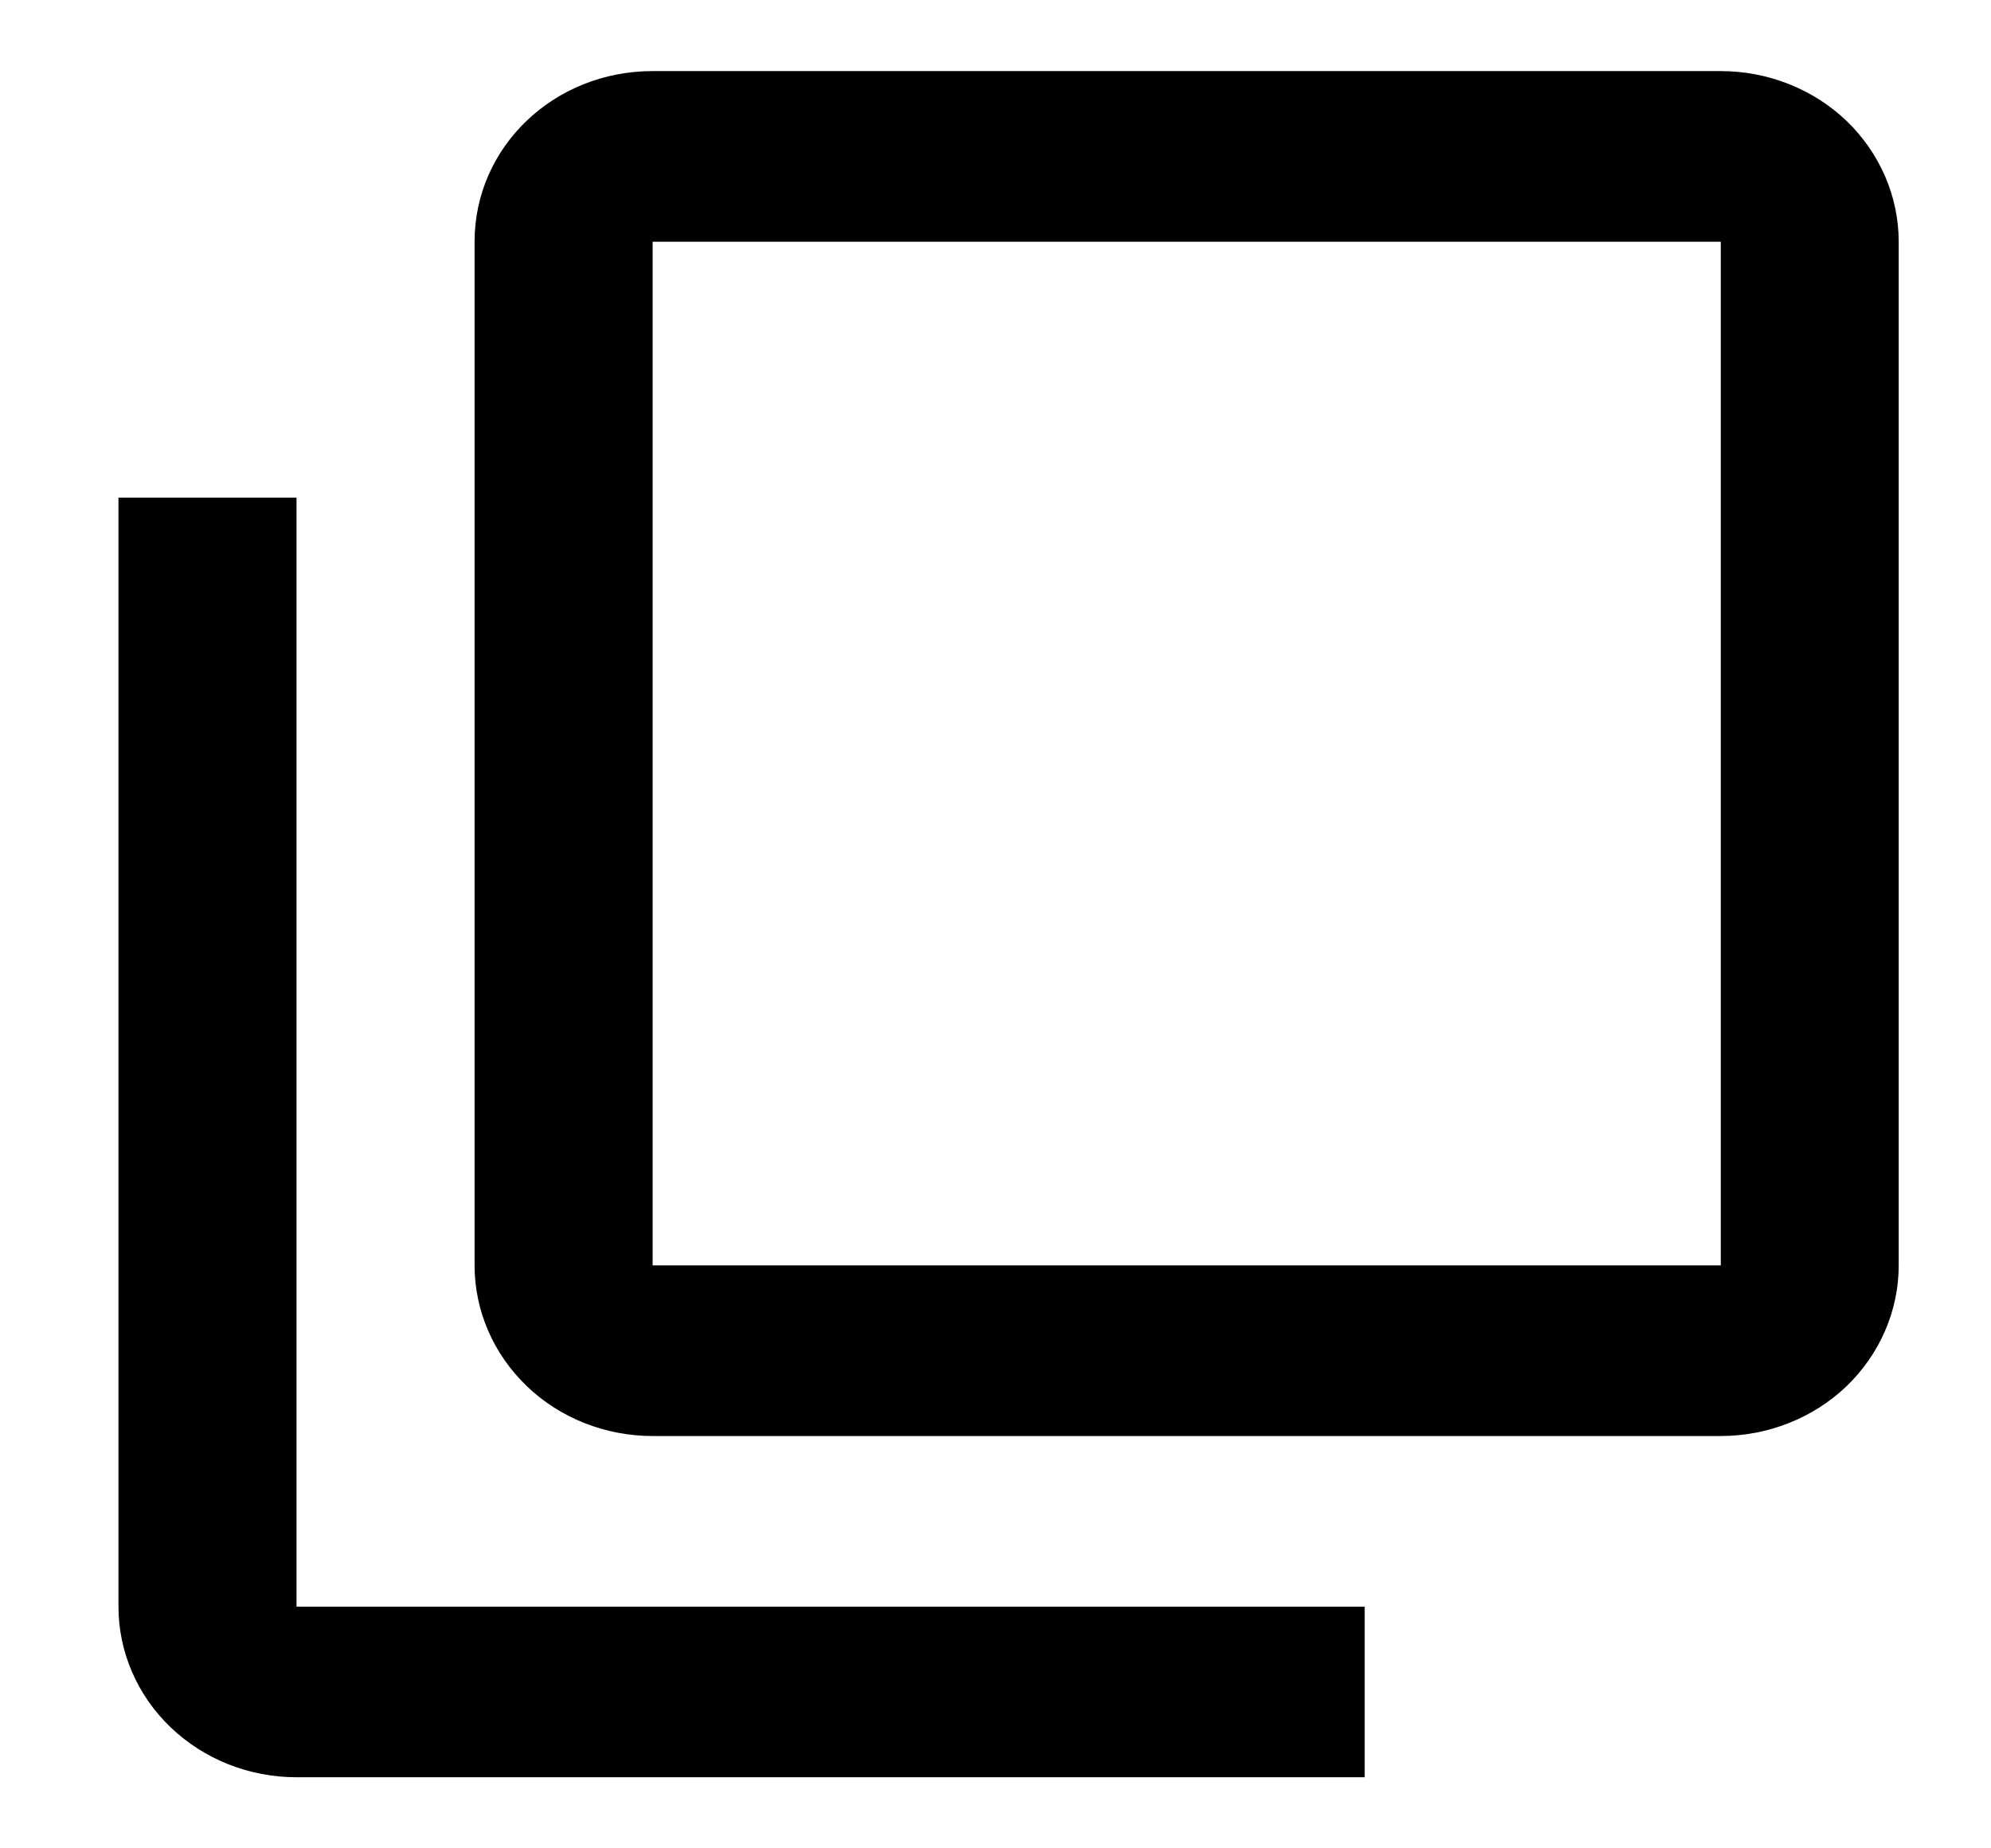 <svg width="14" height="13" viewBox="0 0 14 13" fill="none" xmlns="http://www.w3.org/2000/svg">
<path d="M12.1 8.9V1.7H4.589V8.9H12.1ZM13.351 8.9C13.351 9.218 13.219 9.523 12.985 9.749C12.75 9.974 12.431 10.1 12.1 10.1H4.589C4.257 10.1 3.938 9.974 3.704 9.749C3.469 9.523 3.337 9.218 3.337 8.9V1.7C3.337 1.034 3.894 0.5 4.589 0.5H12.1C12.431 0.5 12.75 0.626 12.985 0.851C13.219 1.077 13.351 1.382 13.351 1.7V8.9ZM9.596 11.3V12.5H2.085C1.753 12.5 1.435 12.374 1.2 12.149C0.965 11.924 0.833 11.618 0.833 11.3V3.5H2.085V11.3H9.596Z" fill="black"/>
</svg>
